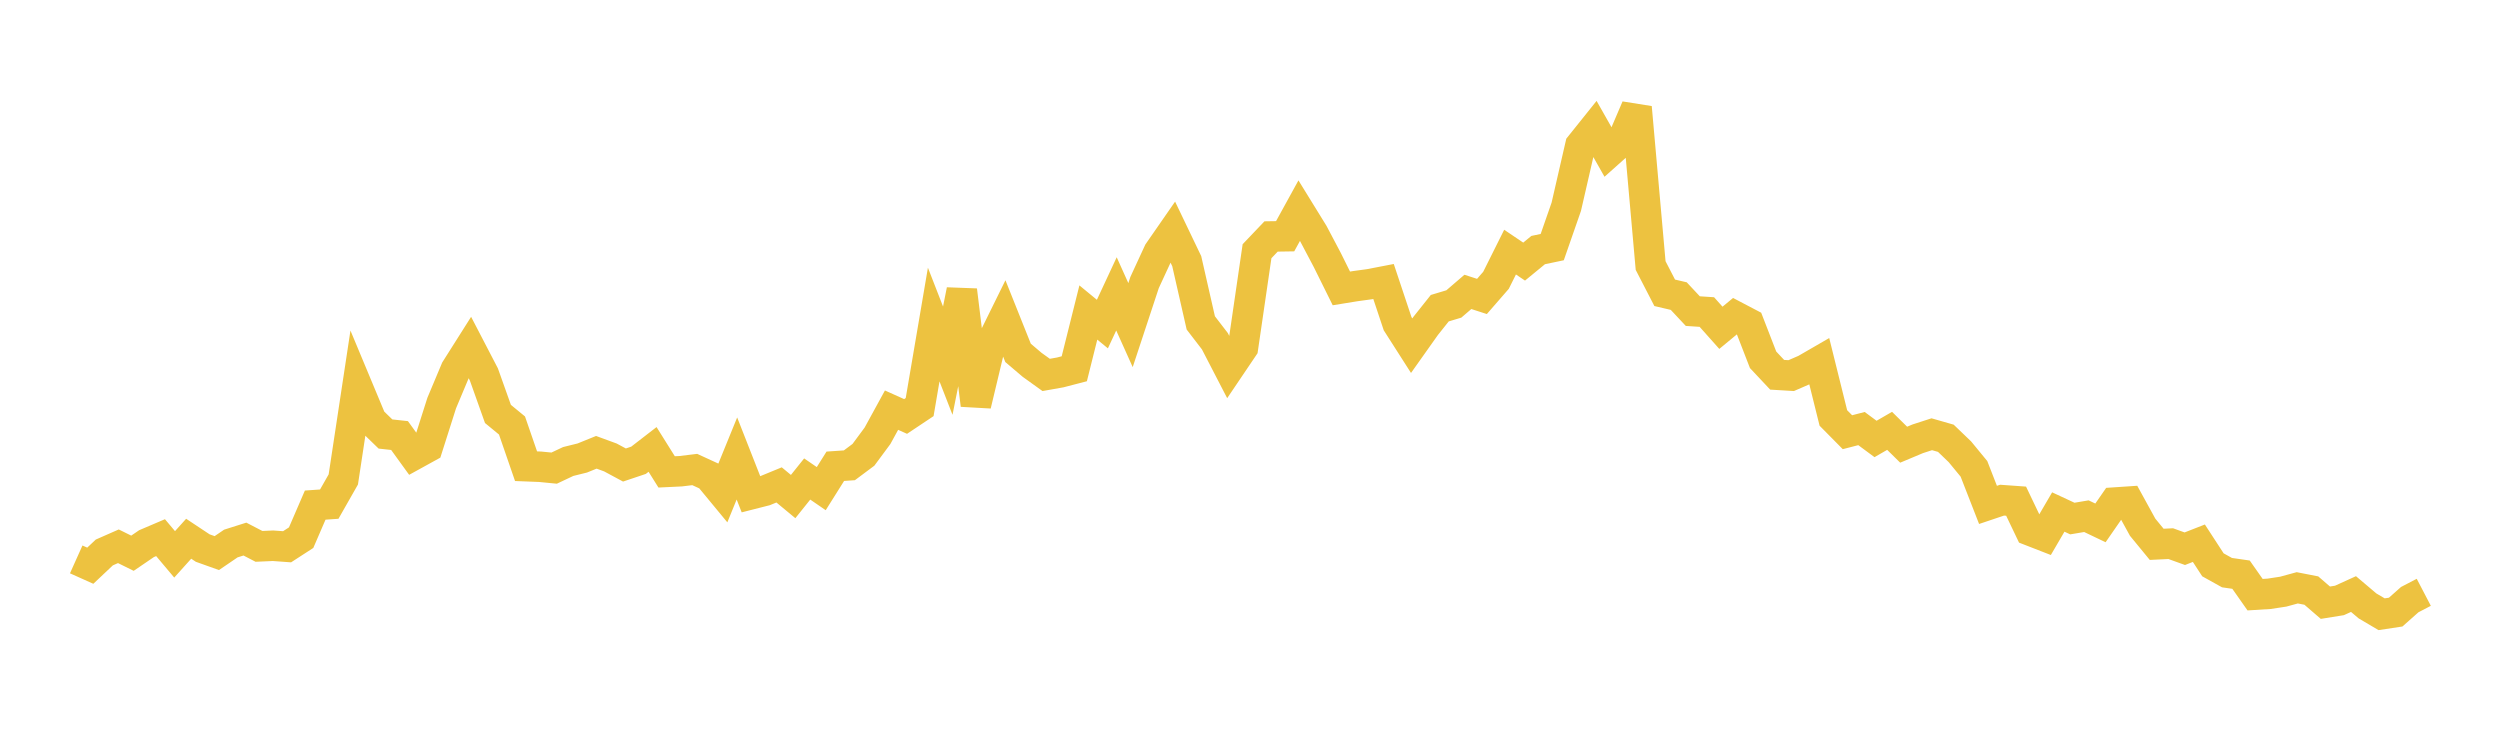 <svg width="164" height="48" xmlns="http://www.w3.org/2000/svg" xmlns:xlink="http://www.w3.org/1999/xlink"><path fill="none" stroke="rgb(237,194,64)" stroke-width="2" d="M5,36.697L5.922,37.111L6.844,36.241L7.766,35.835L8.689,36.292L9.611,35.663L10.533,35.27L11.455,36.366L12.377,35.341L13.299,35.953L14.222,36.283L15.144,35.655L16.066,35.363L16.988,35.842L17.91,35.801L18.832,35.868L19.754,35.271L20.677,33.135L21.599,33.071L22.521,31.451L23.443,25.367L24.365,27.577L25.287,28.471L26.21,28.572L27.132,29.846L28.054,29.338L28.976,26.441L29.898,24.245L30.82,22.788L31.743,24.564L32.665,27.154L33.587,27.912L34.509,30.583L35.431,30.619L36.353,30.709L37.275,30.274L38.198,30.045L39.12,29.671L40.042,30.009L40.964,30.505L41.886,30.195L42.808,29.482L43.731,30.956L44.653,30.912L45.575,30.8L46.497,31.223L47.419,32.339L48.341,30.076L49.263,32.424L50.186,32.189L51.108,31.81L52.03,32.574L52.952,31.422L53.874,32.055L54.796,30.587L55.719,30.524L56.641,29.836L57.563,28.59L58.485,26.906L59.407,27.32L60.329,26.705L61.251,21.29L62.174,23.659L63.096,19.041L64.018,26.567L64.94,22.713L65.862,20.841L66.784,23.148L67.707,23.932L68.629,24.595L69.551,24.431L70.473,24.191L71.395,20.5L72.317,21.259L73.24,19.278L74.162,21.327L75.084,18.534L76.006,16.538L76.928,15.209L77.85,17.133L78.772,21.183L79.695,22.383L80.617,24.165L81.539,22.8L82.461,16.48L83.383,15.512L84.305,15.498L85.228,13.819L86.15,15.314L87.072,17.06L87.994,18.92L88.916,18.77L89.838,18.644L90.76,18.466L91.683,21.234L92.605,22.676L93.527,21.375L94.449,20.217L95.371,19.94L96.293,19.148L97.216,19.447L98.138,18.387L99.06,16.539L99.982,17.161L100.904,16.404L101.826,16.211L102.749,13.56L103.671,9.547L104.593,8.396L105.515,10.024L106.437,9.201L107.359,7.046L108.281,17.42L109.204,19.208L110.126,19.424L111.048,20.409L111.97,20.47L112.892,21.504L113.814,20.741L114.737,21.225L115.659,23.603L116.581,24.585L117.503,24.64L118.425,24.24L119.347,23.707L120.269,27.419L121.192,28.353L122.114,28.114L123.036,28.796L123.958,28.263L124.88,29.172L125.802,28.785L126.725,28.486L127.647,28.751L128.569,29.636L129.491,30.757L130.413,33.121L131.335,32.811L132.257,32.877L133.18,34.808L134.102,35.167L135.024,33.588L135.946,34.017L136.868,33.862L137.79,34.302L138.713,32.969L139.635,32.907L140.557,34.585L141.479,35.708L142.401,35.663L143.323,35.996L144.246,35.635L145.168,37.052L146.09,37.565L147.012,37.698L147.934,39.011L148.856,38.953L149.778,38.813L150.701,38.561L151.623,38.741L152.545,39.537L153.467,39.389L154.389,38.97L155.311,39.75L156.234,40.294L157.156,40.154L158.078,39.336L159,38.855"></path></svg>